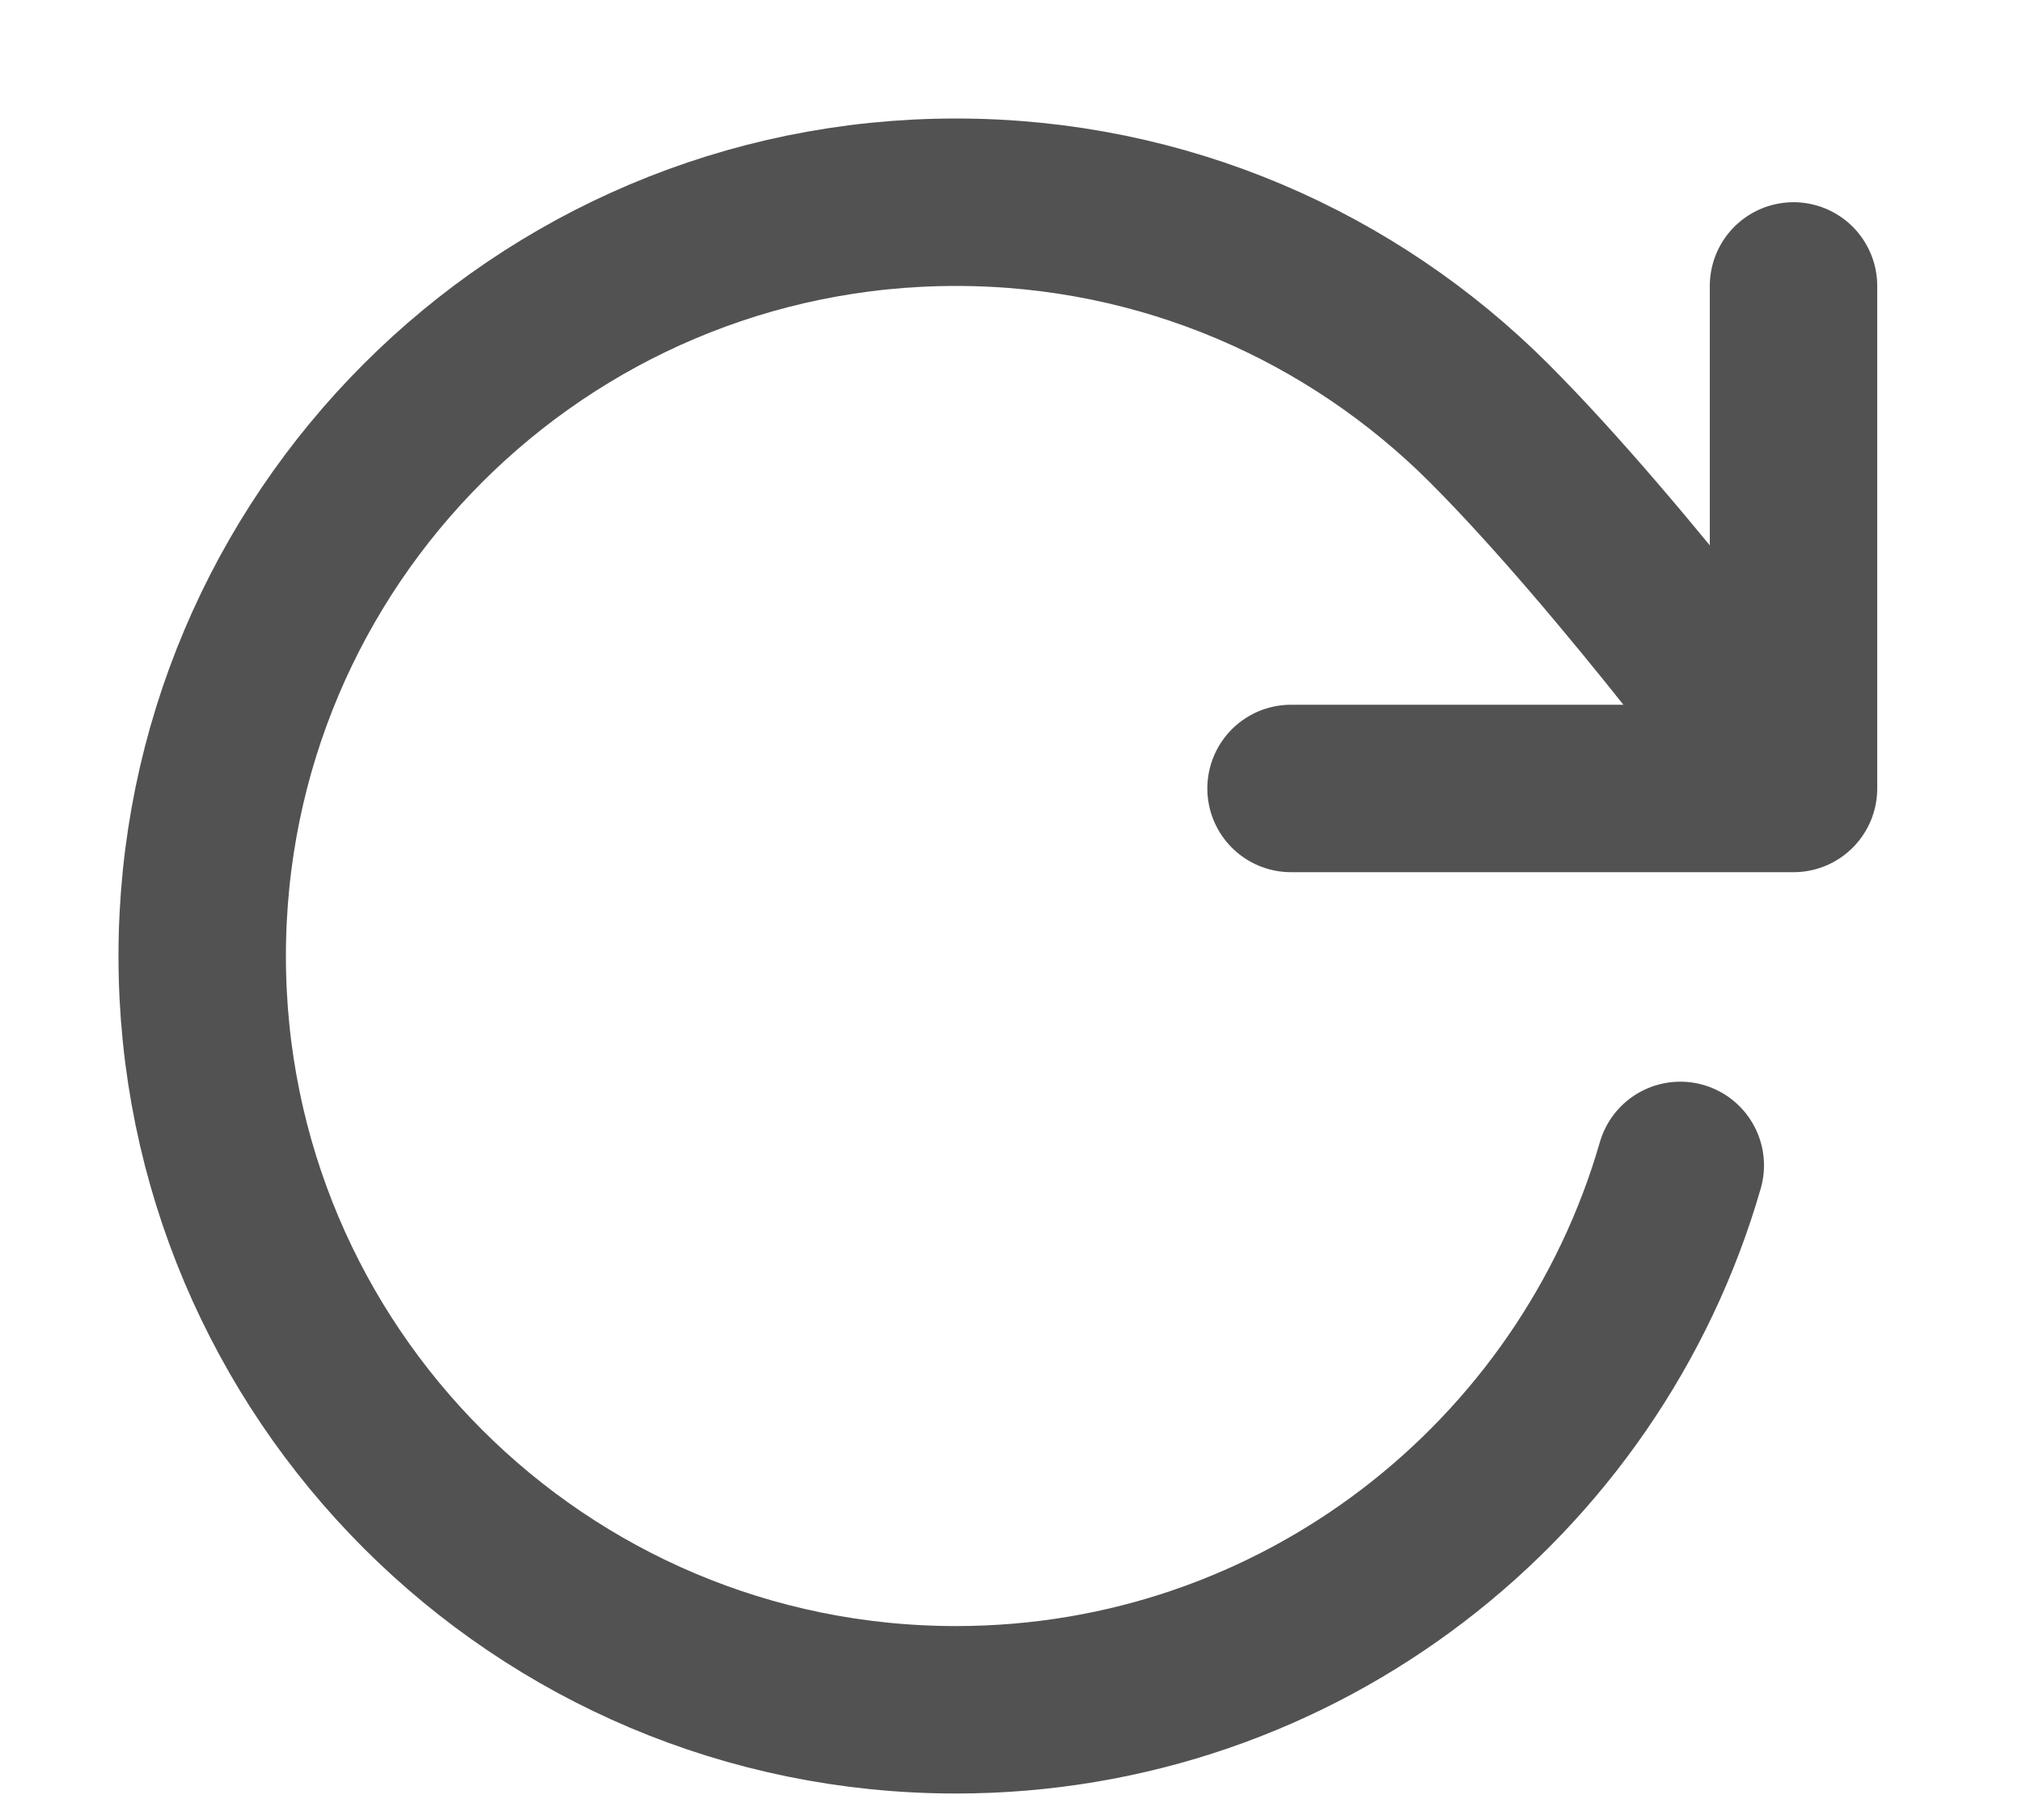 <?xml version="1.0" encoding="utf-8"?>
<svg xmlns="http://www.w3.org/2000/svg" fill="none" height="100%" overflow="visible" preserveAspectRatio="none" style="display: block;" viewBox="0 0 10 9" width="100%">
<path d="M8.87 3.899C8.87 3.899 8.039 2.768 7.365 2.093C6.69 1.418 5.758 1 4.728 1C2.669 1 1 2.669 1 4.728C1 6.787 2.669 8.455 4.728 8.455C6.427 8.455 7.861 7.318 8.31 5.763M8.87 3.899V1.414M8.87 3.899H6.385" id="Icon" stroke="#525252" stroke-linecap="round" stroke-width="0.828"/>
</svg>